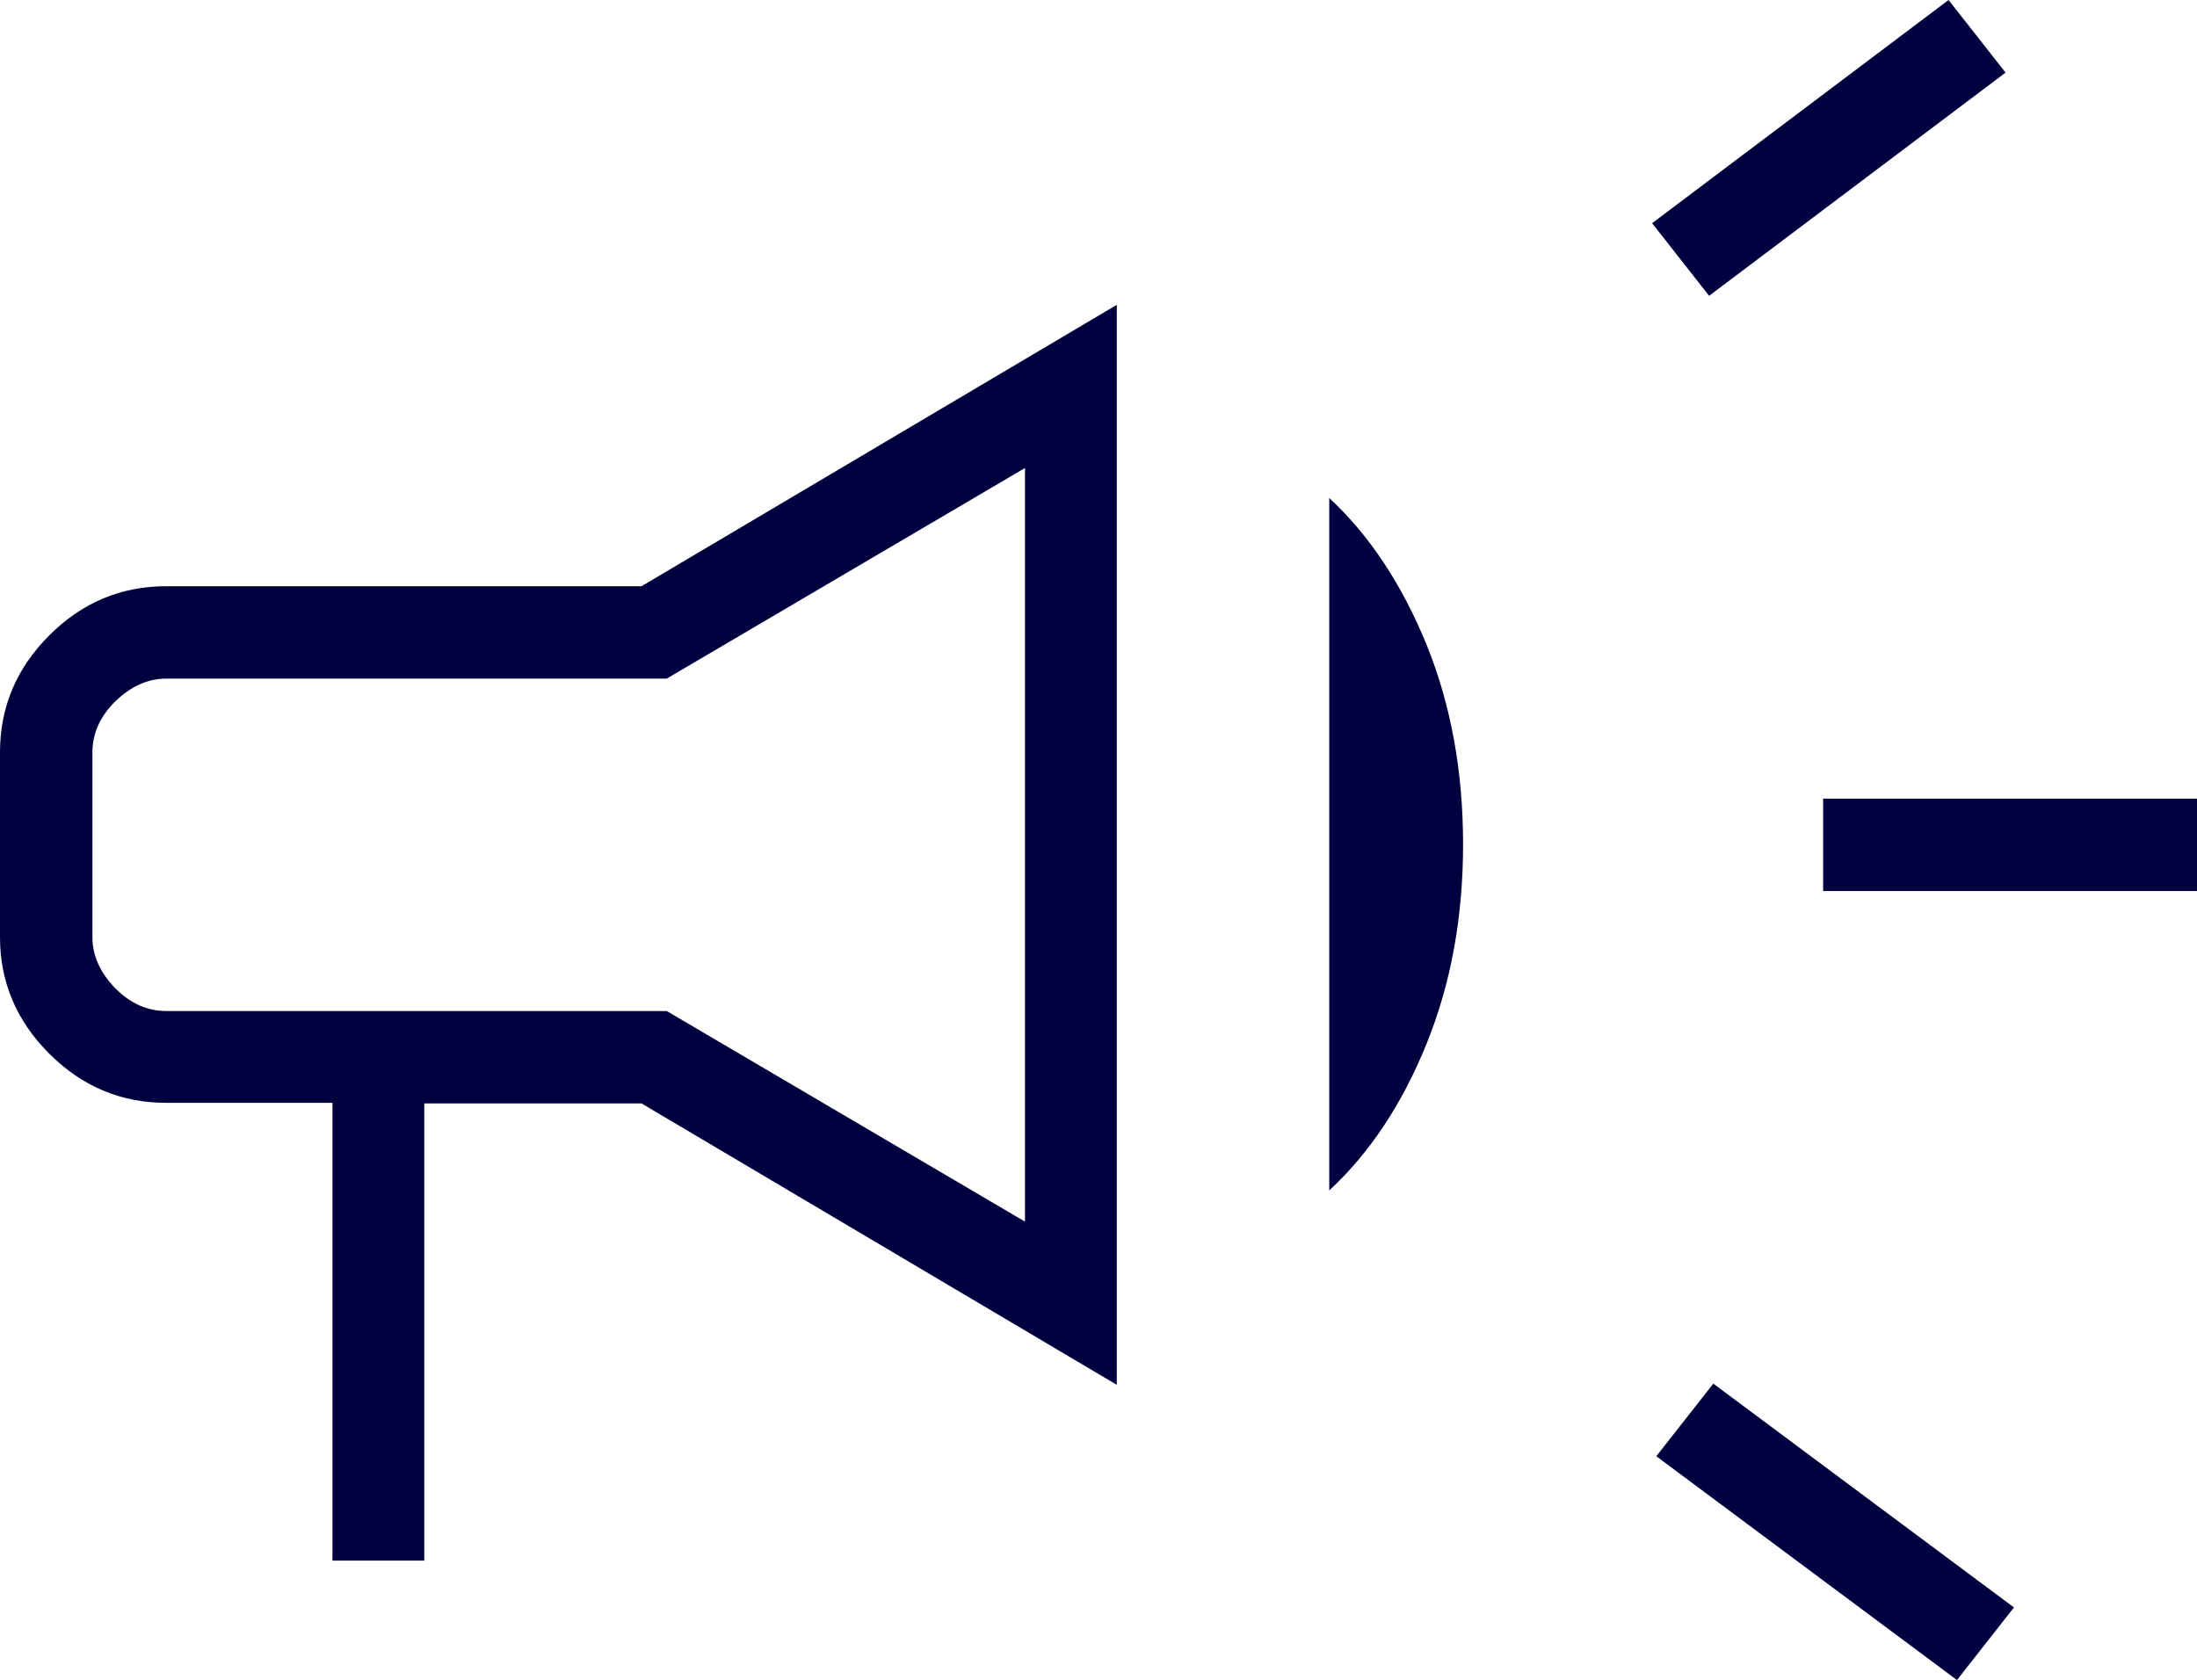 <svg xmlns="http://www.w3.org/2000/svg" data-name="レイヤー 2" viewBox="0 0 36.61 28"><path d="M30.38 14.85v-1.54h6.23v1.54zM32.61 28l-5.01-3.73.95-1.21 5.01 3.73zM28.48 4.93l-.95-1.21L32.47 0l.95 1.21zM5.54 26v-7.62H2.77c-.75 0-1.4-.27-1.95-.82S0 16.36 0 15.62v-3.08c0-.75.27-1.4.82-1.95s1.2-.82 1.95-.82h7.92l7.92-4.69v18l-7.92-4.69H7.07v7.62H5.53Zm11.54-5.65V7.8l-5.97 3.51H2.77c-.31 0-.59.13-.85.38-.26.26-.38.54-.38.85v3.08c0 .31.13.59.38.85.26.26.54.38.85.38h8.34l5.97 3.51Zm5.07-.5V8.3c.67.62 1.21 1.44 1.62 2.44.41 1.01.61 2.12.61 3.33s-.2 2.32-.61 3.33-.95 1.82-1.62 2.44Z" data-name="レイヤー 1" style="fill:#00003e"/></svg>